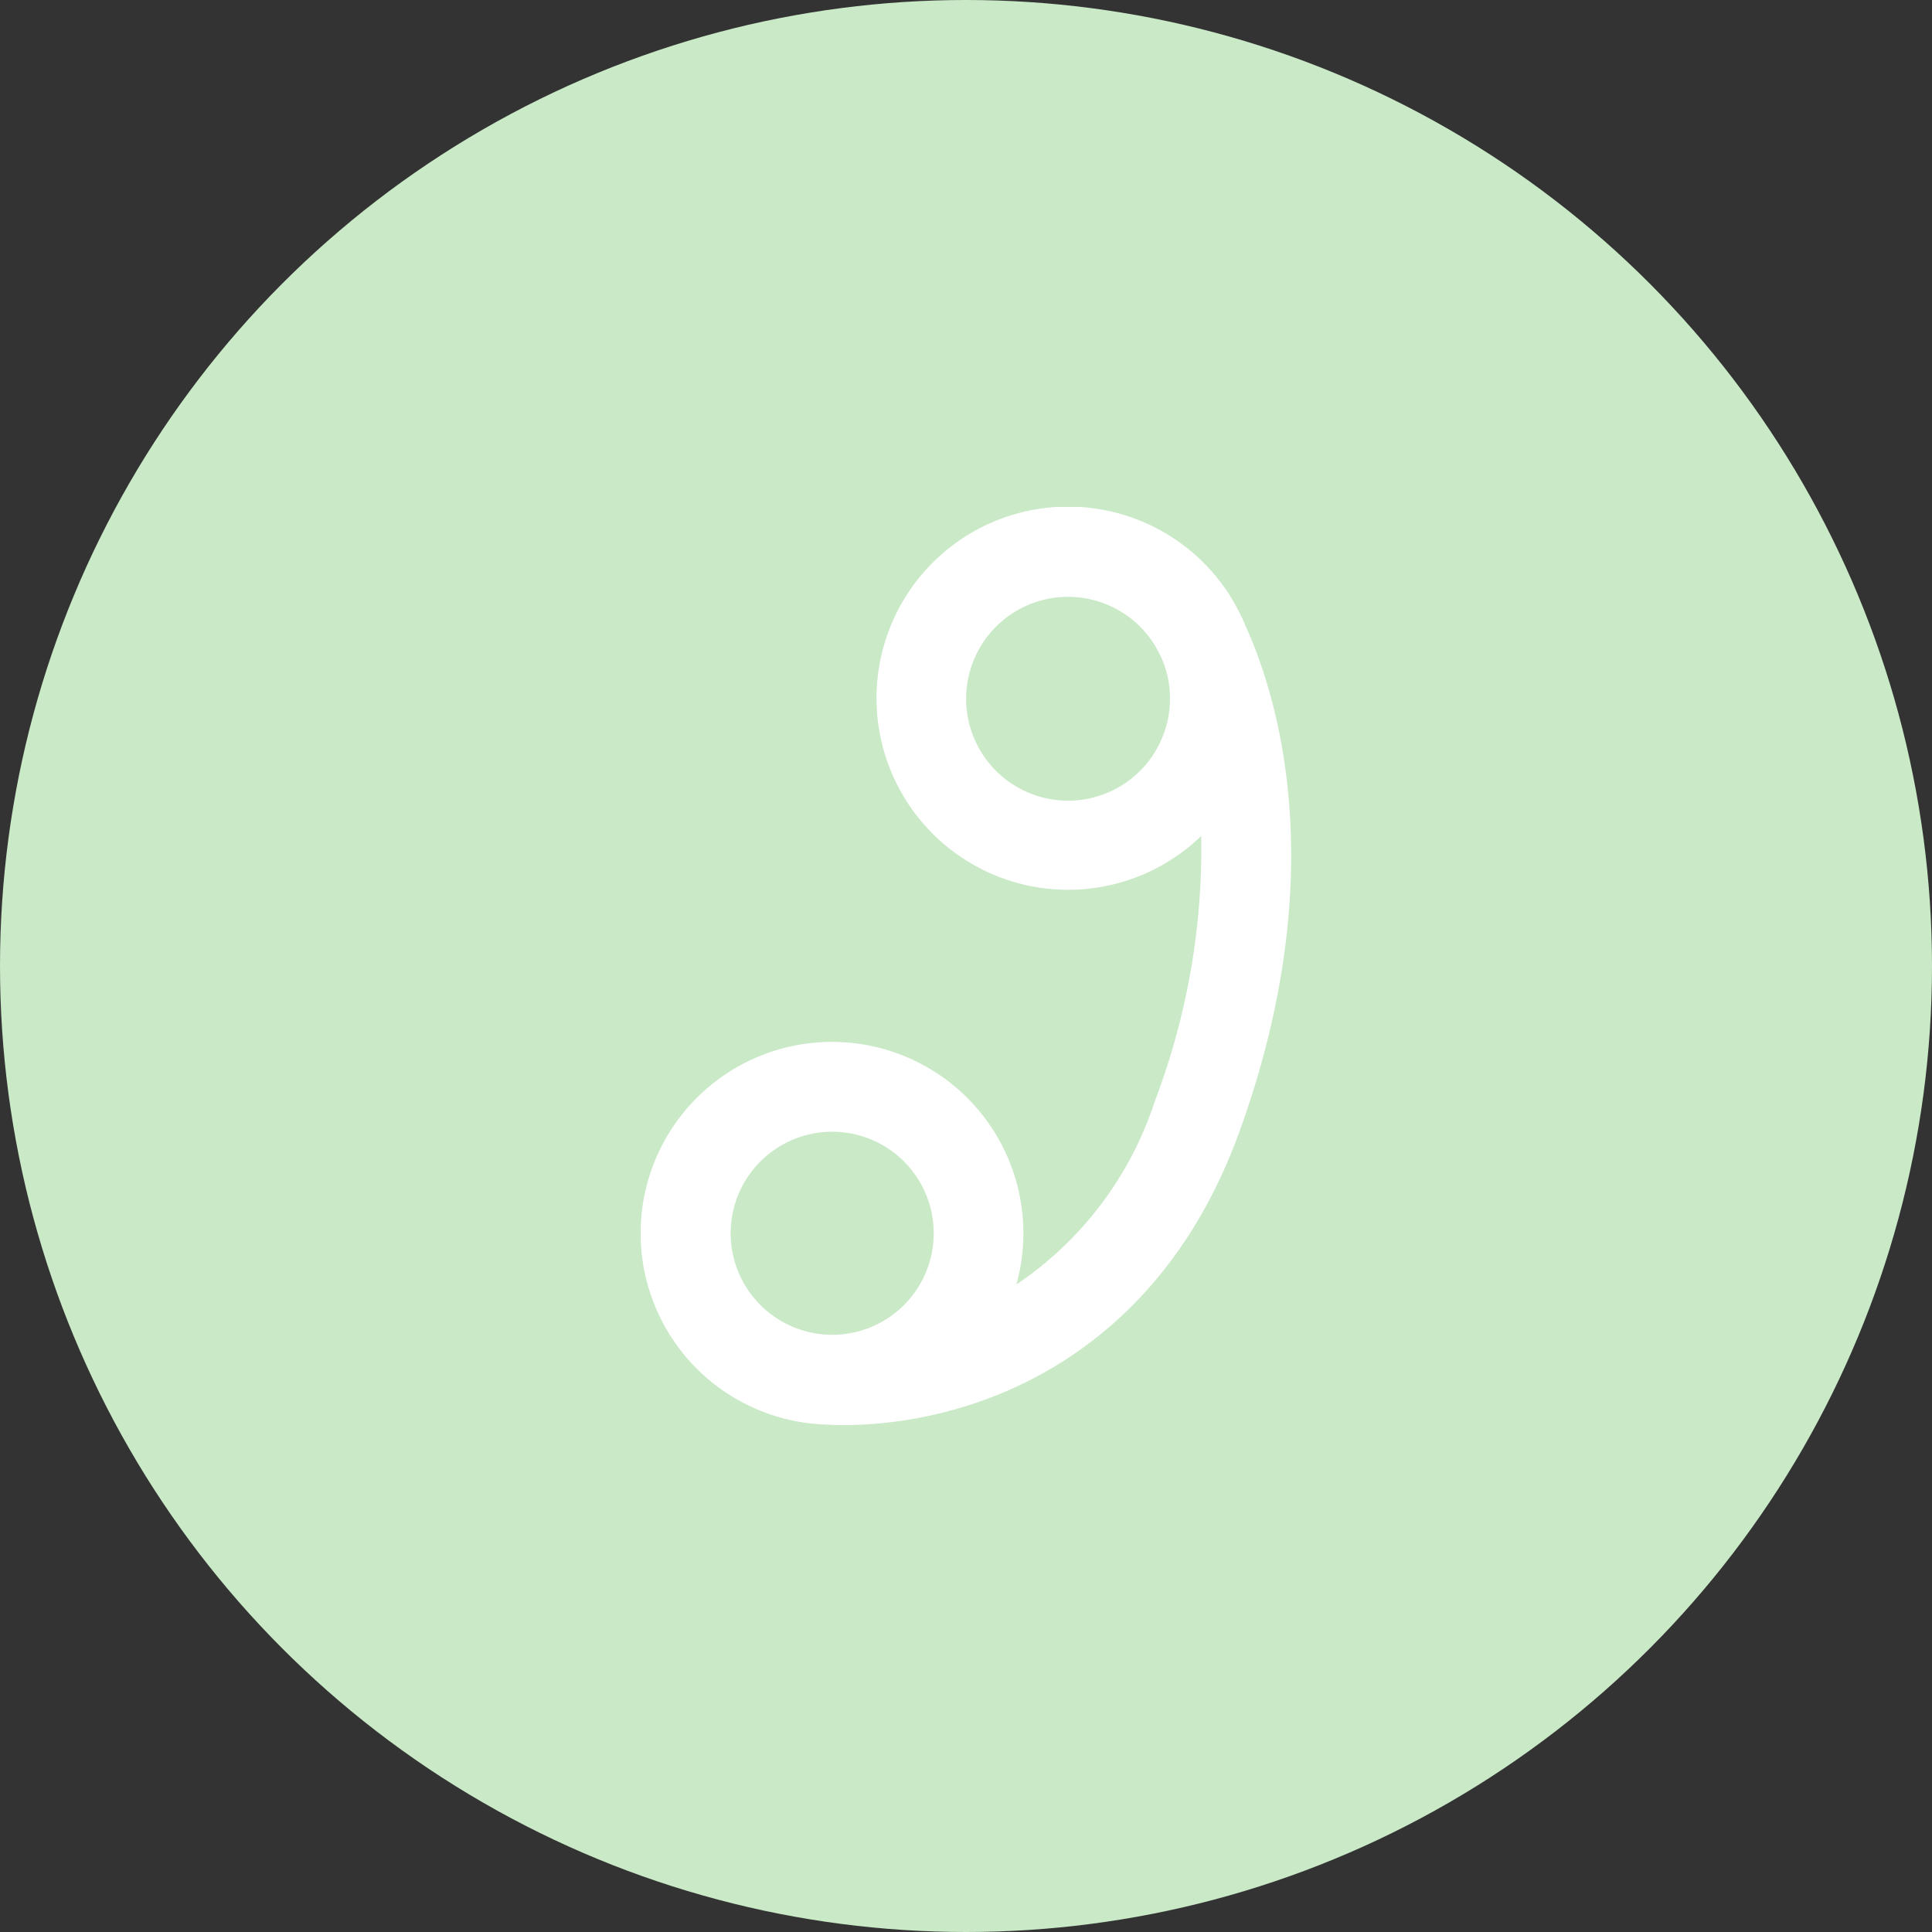 <svg xmlns="http://www.w3.org/2000/svg" xmlns:xlink="http://www.w3.org/1999/xlink" width="100" height="100" viewBox="0 0 100 100">
  <rect x="0" y="0" width="100" height="100" fill="#333333" stroke="none"/>
  <defs>
    <clipPath id="clip-path">
      <rect id="長方形_165" data-name="長方形 165" width="33.672" height="47.525" fill="#fff"/>
    </clipPath>
  </defs>
  <g id="グループ_562" data-name="グループ 562" transform="translate(-330 -12327)">
    <circle id="楕円形_45" data-name="楕円形 45" cx="50" cy="50" r="50" transform="translate(330 12327)" fill="#c9e9c7"/>
    <g id="グループ_447" data-name="グループ 447" transform="translate(363.164 12353.238)">
      <g id="グループ_446" data-name="グループ 446" clip-path="url(#clip-path)">
        <path id="パス_43" data-name="パス 43" d="M31.289,6.113A9.873,9.873,0,0,0,30.7,4.938c-.151-.271-.257-.439-.287-.485-.009-.014-.021-.024-.03-.037A9.917,9.917,0,1,0,29.01,17.034a36.683,36.683,0,0,1-2.4,13.719,18.236,18.236,0,0,1-7.164,9.492A9.906,9.906,0,1,0,9.7,47.5l.014,0c.042,0,.34.027.838.027a21.762,21.762,0,0,0,7.634-1.455c4.151-1.6,9.742-5.281,12.8-13.73,4.864-13.427,1.94-22.639.3-26.227M4.655,37.6A5.255,5.255,0,1,1,9.91,42.851,5.261,5.261,0,0,1,4.655,37.6M27.393,9.91a5.275,5.275,0,1,1-.77-2.725c.086.15.212.384.363.7a5.225,5.225,0,0,1,.408,2.027" fill="#fff"/>
      </g>
    </g>
  </g>
</svg>
